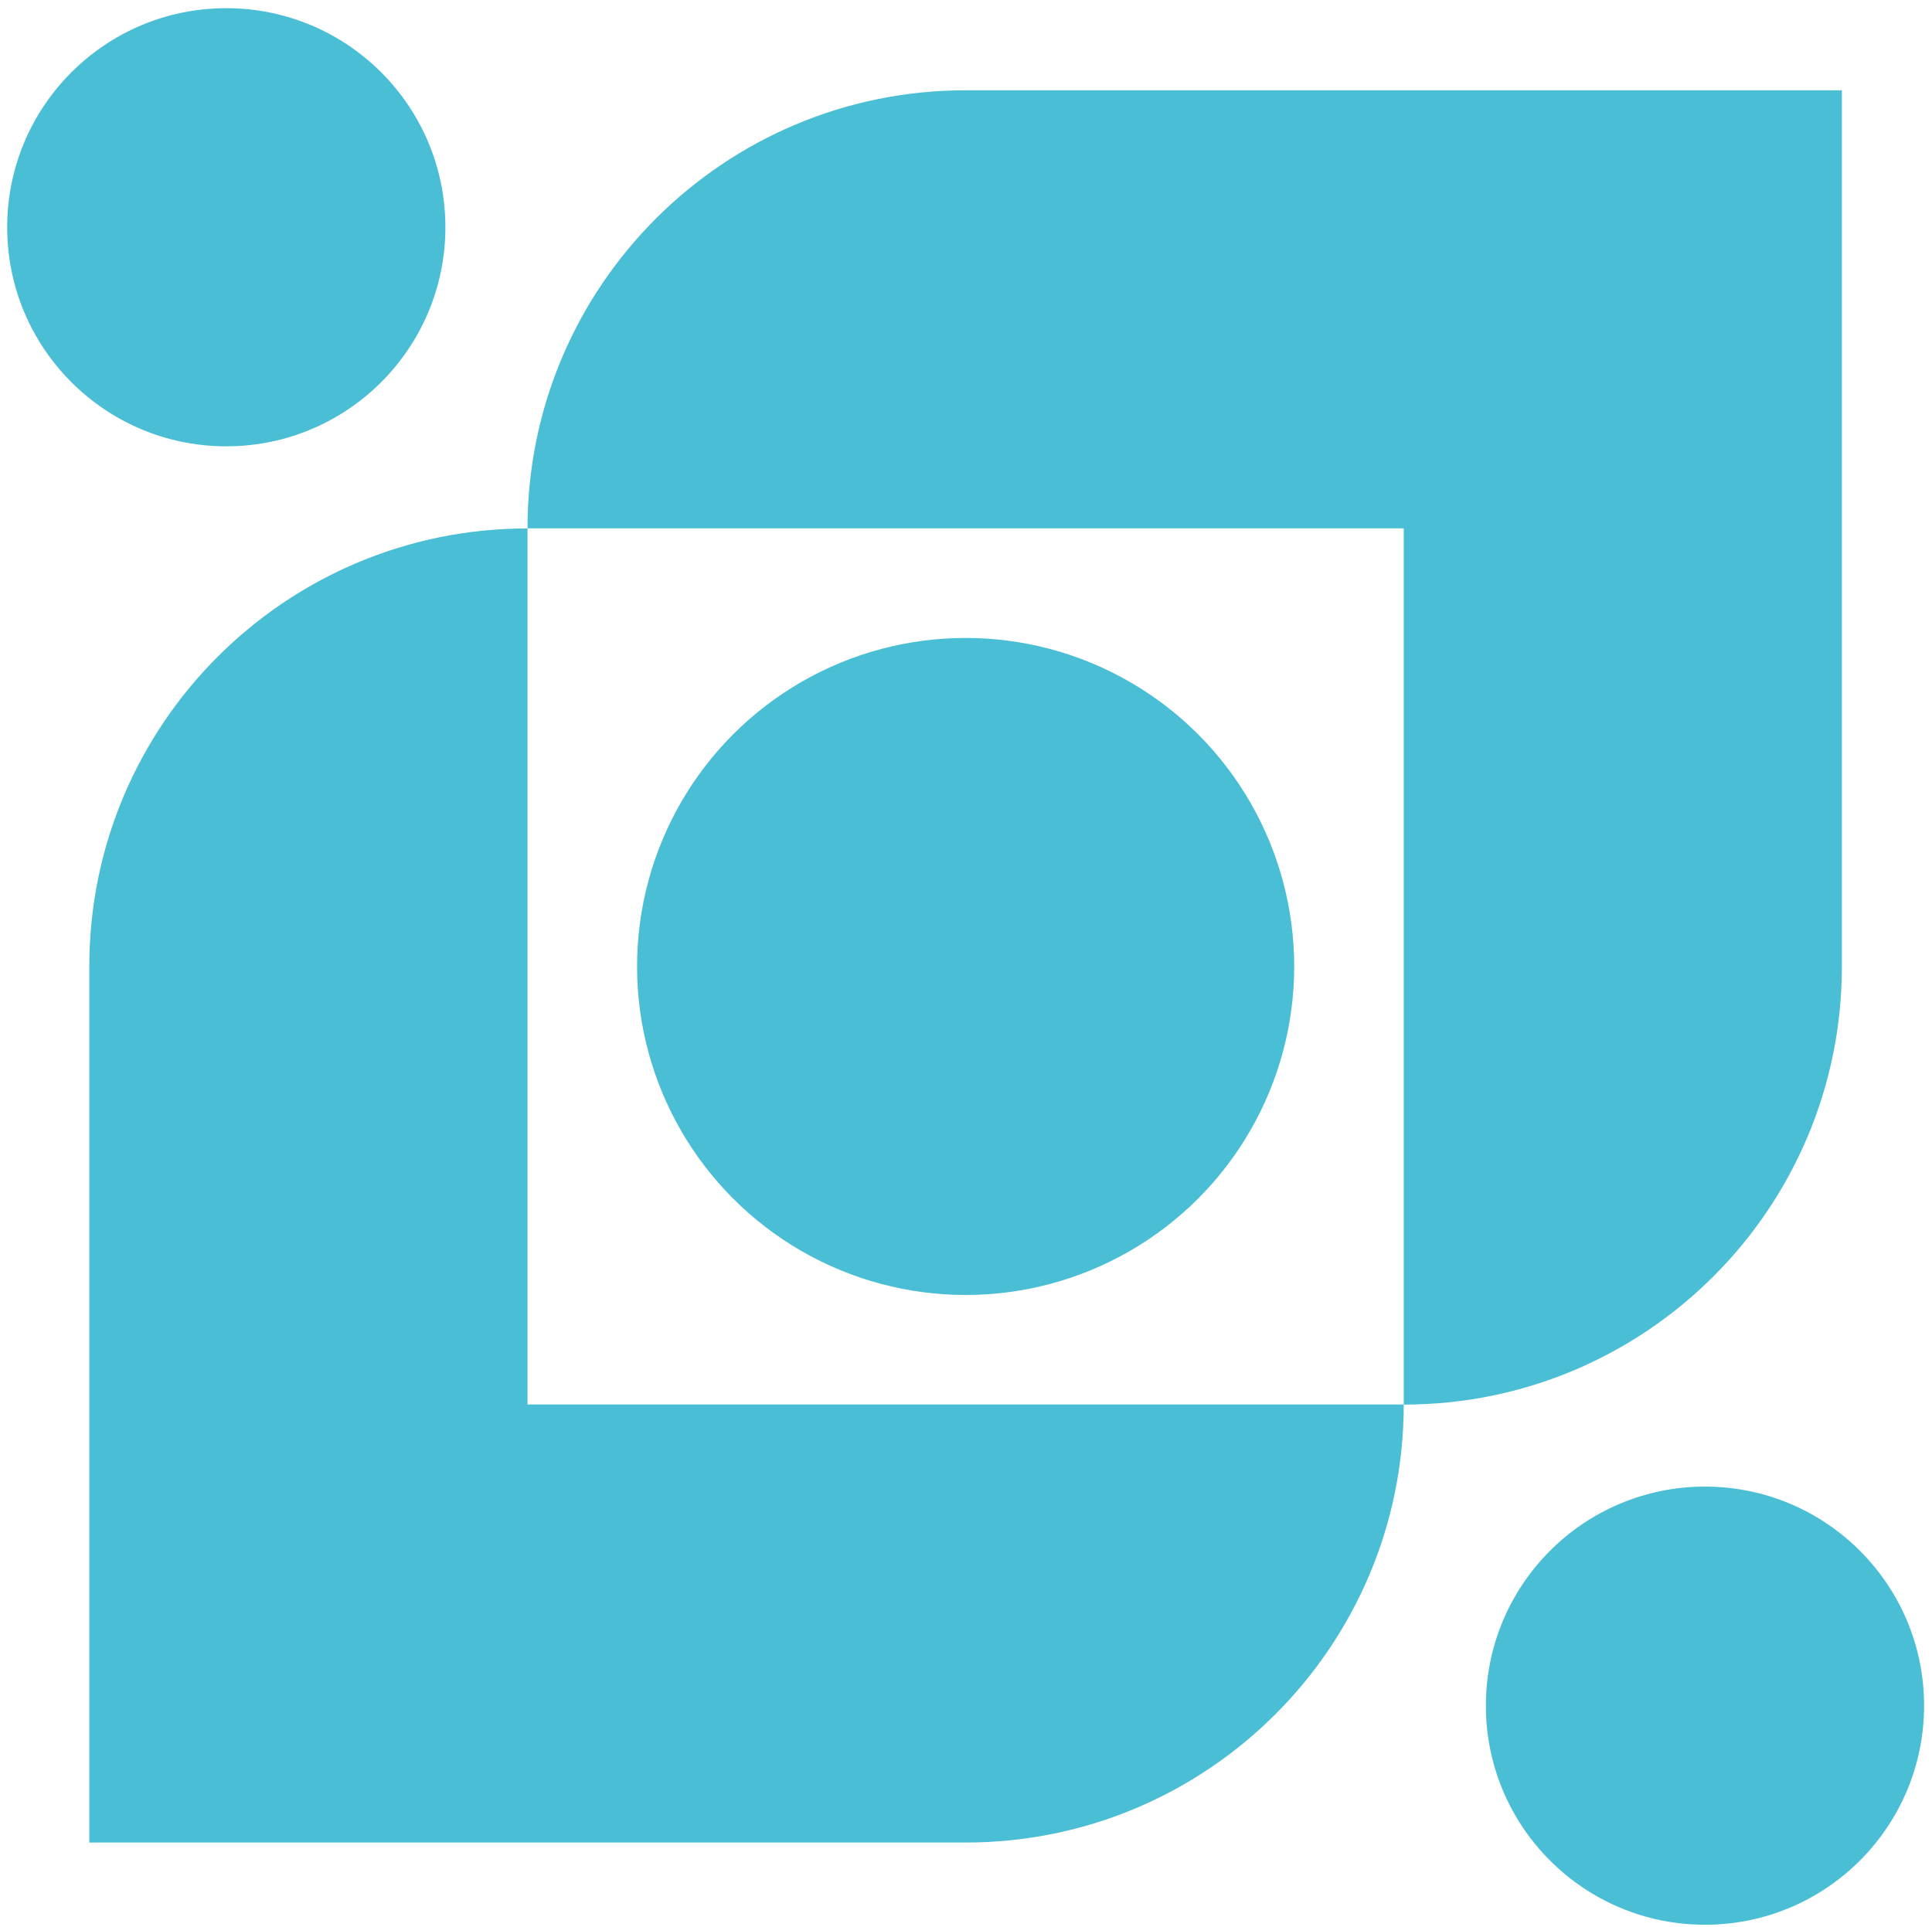 <?xml version="1.0" encoding="utf-8"?>
<!-- Generator: Adobe Illustrator 23.0.3, SVG Export Plug-In . SVG Version: 6.00 Build 0)  -->
<svg version="1.1" xmlns="http://www.w3.org/2000/svg" xmlns:xlink="http://www.w3.org/1999/xlink" x="0px" y="0px"
	 viewBox="0 0 209.86 209.39" style="enable-background:new 0 0 209.86 209.39;" xml:space="preserve">
<style type="text/css">
	.st0{fill:#4ABED4;}
	.st1{display:none;}
	.st2{display:inline;}
	.st3{fill:#4ABED4;}
</style>
<g id="Calque_1">
	<g>
		<g>
			<path class="st0" d="M57.3,152.59V57.41h0C31.01,57.41,9.7,78.72,9.7,105v47.59v47.59H57.3h47.59
				c26.28,0,47.59-21.31,47.59-47.59v0H57.3z"/>
		</g>
		<g>
			<path class="st0" d="M152.48,57.41v95.19h0c26.28,0,47.59-21.31,47.59-47.59V57.41V9.81h-47.59h-47.59
				c-26.28,0-47.59,21.31-47.59,47.59v0H152.48z"/>
		</g>
	</g>
</g>
<g id="Calque_4">
	<g>
		<circle class="st0" cx="104.89" cy="105" r="35.69"/>
	</g>
</g>
<g id="Calque_5">
	<g>
		<circle class="st0" cx="185.2" cy="185.31" r="23.8"/>
	</g>
	<g>
		<circle class="st0" cx="24.58" cy="24.69" r="23.8"/>
	</g>
</g>
<g id="Calque_2" class="st1">
	<g class="st2">
		<path class="st3" d="M-619.8,51.41H-635l13.29-17.67h18.04l13.3,17.67h-15.19l-7.13-9.51L-619.8,51.41z M-622.78,58.07h20.18
			v61.63h-20.18V58.07z"/>
		<rect x="-592.77" y="34.92" class="st3" width="20.19" height="84.79"/>
		<path class="st3" d="M-547.06,93.82c0.36,8.43,5.22,14.01,13.79,14.01c4.84,0,9.61-2.26,11.51-6.79h18.89
			c-3.68,14.26-16.88,20.44-30.65,20.44c-20.07,0-33.72-12.11-33.72-32.77c0-18.87,15.09-32.42,33.25-32.42
			c22.09,0,33.13,16.63,32.2,37.53H-547.06 M-521.99,82.55c-0.36-6.92-5.23-12.6-12-12.6c-7.12,0-11.87,5.09-13.07,12.6H-521.99z"/>
		<path class="st3" d="M-452.8,119.71h-7.96v-6.55h-0.19c-2.61,5.33-8.8,7.66-15.44,7.66c-14.9,0-22.29-11.81-22.29-25.47
			s7.3-25.18,22.11-25.18c4.94,0,12.06,1.87,15.62,7.57h0.19V52.86h7.96V119.71 M-475.28,113.8c10.68,0,14.79-9.17,14.79-18.25
			c0-9.57-4.31-18.34-15.25-18.34c-10.86,0-14.51,9.26-14.51,18.72C-490.25,104.99-485.56,113.8-475.28,113.8"/>
		<path class="st3" d="M-403.94,104.35c-2.15,10.67-9.83,16.48-20.68,16.48c-15.46,0-22.76-10.67-23.24-25.47
			c0-14.52,9.56-25.18,22.76-25.18c17.12,0,22.37,16,21.9,27.72h-36.22c-0.28,8.44,4.5,15.9,15.06,15.9c6.56,0,11.13-3.2,12.54-9.45
			H-403.94 M-411.63,90.87c-0.37-7.59-6.06-13.66-13.94-13.66c-8.32,0-13.28,6.25-13.84,13.66H-411.63z"/>
		<polygon class="st3" points="-398.03,34.92 -335.57,34.92 -335.57,52.61 -375.95,52.61 -375.95,69.95 -341.03,69.95 
			-341.03,87.04 -375.95,87.04 -375.95,119.71 -398.03,119.71 		"/>
		<path class="st3" d="M-331.54,58.07h19.6v10.81h0.23c2.98-7.84,9.85-12.01,18.54-12.01c1.53,0,3.18,0.15,4.74,0.5v18.39
			c-2.62-0.72-4.98-1.19-7.73-1.19c-9.97,0-15.22,6.89-15.22,14.62v30.52h-20.17V58.07z"/>
		<path class="st3" d="M-288.43,77.06c0.35-8.05,4.16-13.29,9.6-16.51c5.46-3.06,12.58-4.26,19.6-4.26
			c14.6,0,28.75,3.22,28.75,20.67v26.95c0,5.23,0,10.92,2.38,15.8h-20.32c-0.7-1.92-0.96-3.8-1.18-5.82
			c-5.22,5.45-12.94,7.59-20.31,7.59c-11.76,0-21.01-5.93-21.01-18.65c0-20.06,21.85-18.51,35.86-21.37
			c3.46-0.71,5.34-1.89,5.34-5.69c0-4.63-5.55-6.41-9.72-6.41c-5.59,0-9.14,2.5-10.09,7.7H-288.43 M-262.31,109.01
			c9.6,0,12.81-5.46,12.34-18.17c-2.85,1.77-8.07,2.15-12.47,3.32c-4.5,1.06-8.31,2.97-8.31,7.84
			C-270.75,106.98-266.84,109.01-262.31,109.01"/>
		<path class="st3" d="M-223.13,58.07h19.6v8.43h0.25c3.67-6.3,11.97-10.22,19.33-10.22c20.55,0,22.22,14.97,22.22,23.88v39.54
			h-20.18V89.9c0-8.44,0.95-16.98-10.11-16.98c-7.59,0-10.92,6.4-10.92,13.17v33.62h-20.2V58.07z"/>
		<path class="st3" d="M-114.11,80.64c-0.13-5.22-4.77-8.91-9.85-8.91c-11.29,0-13.06,9.61-13.06,18.17c0,7.96,3.44,16.13,12,16.13
			c6.98,0,10.58-4.03,11.5-10.54h19.6c-1.78,16.49-14.6,25.98-31,25.98c-18.51,0-32.31-12.7-32.31-31.57
			c0-19.59,12.48-33.61,32.31-33.61c15.33,0,28.99,8.08,30.42,24.35H-114.11z"/>
		<path class="st3" d="M-72.54,93.82c0.36,8.43,5.23,14.01,13.78,14.01c4.86,0,9.61-2.26,11.5-6.79h18.9
			c-3.7,14.26-16.88,20.44-30.66,20.44c-20.06,0-33.72-12.11-33.72-32.77c0-18.87,15.1-32.42,33.25-32.42
			c22.1,0,33.13,16.63,32.18,37.53H-72.54 M-47.49,82.55c-0.36-6.92-5.23-12.6-12-12.6c-7.13,0-11.86,5.09-13.06,12.6H-47.49z"/>
	</g>
</g>
<g id="Calque_3" class="st1">
	<g class="st2">
		<path class="st0" d="M-590.68,159.31c-0.58-0.67-1.35-1.32-2.31-1.95c-0.96-0.63-2.05-1.19-3.25-1.7
			c-1.2-0.51-2.52-0.91-3.93-1.23c-1.42-0.31-2.9-0.47-4.44-0.47c-4,0-6.92,0.75-8.77,2.24c-1.85,1.49-2.78,3.54-2.78,6.14
			c0,1.4,0.26,2.55,0.79,3.47c0.53,0.92,1.36,1.7,2.49,2.35c1.13,0.65,2.54,1.22,4.22,1.7c1.68,0.48,3.68,0.99,5.99,1.52
			c2.65,0.58,5.04,1.24,7.18,1.99c2.14,0.75,3.97,1.67,5.49,2.78c1.52,1.11,2.67,2.45,3.47,4.04c0.79,1.59,1.19,3.54,1.19,5.85
			c0,2.45-0.48,4.58-1.44,6.39c-0.96,1.8-2.27,3.3-3.93,4.48c-1.66,1.18-3.62,2.05-5.88,2.6c-2.26,0.55-4.72,0.83-7.36,0.83
			c-3.95,0-7.69-0.61-11.23-1.84c-3.54-1.23-6.75-3.02-9.64-5.38l3.1-5.49c0.77,0.82,1.77,1.64,3,2.45c1.23,0.82,2.62,1.55,4.19,2.2
			c1.56,0.65,3.25,1.18,5.05,1.59c1.81,0.41,3.69,0.61,5.67,0.61c3.66,0,6.5-0.65,8.52-1.95c2.02-1.3,3.03-3.25,3.03-5.85
			c0-1.44-0.32-2.66-0.97-3.65c-0.65-0.99-1.6-1.84-2.85-2.56c-1.25-0.72-2.8-1.36-4.66-1.91c-1.85-0.55-3.96-1.12-6.32-1.7
			c-2.6-0.62-4.89-1.3-6.86-2.02c-1.97-0.72-3.62-1.59-4.95-2.6c-1.32-1.01-2.32-2.24-3-3.68c-0.67-1.44-1.01-3.18-1.01-5.2
			c0-2.45,0.46-4.62,1.37-6.5c0.91-1.88,2.19-3.47,3.83-4.76c1.64-1.3,3.58-2.27,5.85-2.92c2.26-0.65,4.72-0.97,7.36-0.97
			c3.47,0,6.59,0.53,9.39,1.59c2.79,1.06,5.27,2.48,7.44,4.26L-590.68,159.31z"/>
		<path class="st0" d="M-532.49,199.81v-39.63l-17.04,30.39h-3.68l-17.11-30.39v39.63h-6.5v-51.26h6.86l18.55,33.28l18.63-33.28
			h6.79v51.26H-532.49z"/>
		<path class="st0" d="M-498.13,148.56h5.49l20.94,51.26h-6.93l-6.06-15.02h-21.51l-5.99,15.02h-6.93L-498.13,148.56z
			 M-486.15,179.74l-9.24-23.68l-9.53,23.68H-486.15z"/>
		<path class="st0" d="M-464.85,199.81v-51.26h21.95c2.26,0,4.34,0.47,6.24,1.41c1.9,0.94,3.54,2.19,4.91,3.75
			c1.37,1.56,2.44,3.32,3.21,5.27c0.77,1.95,1.16,3.93,1.16,5.96c0,1.78-0.25,3.5-0.76,5.16c-0.51,1.66-1.23,3.16-2.17,4.51
			c-0.94,1.35-2.07,2.5-3.39,3.47c-1.32,0.96-2.8,1.66-4.44,2.09l12.42,19.64h-7.36l-11.7-18.41h-13.57v18.41H-464.85z
			 M-458.35,175.63h15.52c1.35,0,2.56-0.29,3.65-0.87c1.08-0.58,2.01-1.36,2.78-2.35c0.77-0.99,1.37-2.13,1.81-3.43
			c0.43-1.3,0.65-2.65,0.65-4.04c0-1.44-0.25-2.8-0.76-4.08c-0.5-1.27-1.18-2.41-2.02-3.39c-0.84-0.99-1.83-1.76-2.96-2.31
			c-1.13-0.55-2.32-0.83-3.57-0.83h-15.09V175.63z"/>
		<path class="st0" d="M-380.89,154.33h-17.69v45.48h-6.5v-45.48h-17.69v-5.78h41.87V154.33z"/>
		<path class="st0" d="M-327.32,159.31c-0.58-0.67-1.35-1.32-2.31-1.95c-0.96-0.63-2.05-1.19-3.25-1.7
			c-1.2-0.51-2.52-0.91-3.93-1.23c-1.42-0.31-2.9-0.47-4.44-0.47c-4,0-6.92,0.75-8.77,2.24c-1.85,1.49-2.78,3.54-2.78,6.14
			c0,1.4,0.26,2.55,0.79,3.47c0.53,0.92,1.36,1.7,2.49,2.35c1.13,0.65,2.54,1.22,4.22,1.7c1.68,0.48,3.68,0.99,5.99,1.52
			c2.65,0.58,5.04,1.24,7.18,1.99c2.14,0.75,3.97,1.67,5.49,2.78c1.52,1.11,2.67,2.45,3.47,4.04c0.79,1.59,1.19,3.54,1.19,5.85
			c0,2.45-0.48,4.58-1.44,6.39c-0.96,1.8-2.27,3.3-3.93,4.48c-1.66,1.18-3.62,2.05-5.88,2.6c-2.26,0.55-4.72,0.83-7.36,0.83
			c-3.95,0-7.69-0.61-11.23-1.84c-3.54-1.23-6.75-3.02-9.64-5.38l3.1-5.49c0.77,0.82,1.77,1.64,3,2.45c1.23,0.82,2.62,1.55,4.19,2.2
			c1.56,0.65,3.25,1.18,5.05,1.59c1.81,0.41,3.69,0.61,5.67,0.61c3.66,0,6.5-0.65,8.52-1.95c2.02-1.3,3.03-3.25,3.03-5.85
			c0-1.44-0.32-2.66-0.97-3.65c-0.65-0.99-1.6-1.84-2.85-2.56c-1.25-0.72-2.8-1.36-4.66-1.91c-1.85-0.55-3.96-1.12-6.32-1.7
			c-2.6-0.62-4.89-1.3-6.86-2.02c-1.97-0.72-3.62-1.59-4.95-2.6c-1.32-1.01-2.32-2.24-3-3.68c-0.67-1.44-1.01-3.18-1.01-5.2
			c0-2.45,0.46-4.62,1.37-6.5c0.91-1.88,2.19-3.47,3.83-4.76c1.64-1.3,3.58-2.27,5.85-2.92c2.26-0.65,4.72-0.97,7.36-0.97
			c3.47,0,6.59,0.53,9.39,1.59c2.79,1.06,5.27,2.48,7.44,4.26L-327.32,159.31z"/>
		<path class="st0" d="M-278.67,194.04v5.78h-34.8v-51.26h34.15v5.78h-27.65v16.6h24.04v5.41h-24.04v17.69H-278.67z"/>
		<path class="st0" d="M-269.79,199.81v-51.26h21.95c2.26,0,4.34,0.47,6.24,1.41c1.9,0.94,3.54,2.19,4.91,3.75
			c1.37,1.56,2.44,3.32,3.21,5.27c0.77,1.95,1.16,3.93,1.16,5.96c0,1.78-0.25,3.5-0.76,5.16c-0.51,1.66-1.23,3.16-2.17,4.51
			c-0.94,1.35-2.07,2.5-3.39,3.47c-1.32,0.96-2.8,1.66-4.44,2.09l12.42,19.64h-7.36l-11.7-18.41h-13.57v18.41H-269.79z
			 M-263.29,175.63h15.52c1.35,0,2.56-0.29,3.65-0.87c1.08-0.58,2.01-1.36,2.78-2.35c0.77-0.99,1.37-2.13,1.81-3.43
			c0.43-1.3,0.65-2.65,0.65-4.04c0-1.44-0.25-2.8-0.76-4.08c-0.5-1.27-1.18-2.41-2.02-3.39c-0.84-0.99-1.83-1.76-2.96-2.31
			c-1.13-0.55-2.32-0.83-3.57-0.83h-15.09V175.63z"/>
		<path class="st0" d="M-222.35,148.56l16.97,43.1l16.89-43.1h6.86l-20.94,51.26h-5.63l-21.01-51.26H-222.35z"/>
		<path class="st0" d="M-174.71,199.81v-51.26h6.5v51.26H-174.71z"/>
		<path class="st0" d="M-159.26,173.82c0-3.08,0.54-6.15,1.62-9.2c1.08-3.06,2.67-5.8,4.76-8.23c2.09-2.43,4.66-4.39,7.69-5.88
			c3.03-1.49,6.47-2.24,10.32-2.24c4.57,0,8.49,1.04,11.77,3.1c3.27,2.07,5.7,4.76,7.29,8.09l-5.13,3.32
			c-0.77-1.64-1.7-3.01-2.78-4.11c-1.08-1.11-2.26-2-3.54-2.67c-1.28-0.67-2.59-1.16-3.93-1.44c-1.35-0.29-2.67-0.43-3.97-0.43
			c-2.84,0-5.35,0.59-7.54,1.77c-2.19,1.18-4.03,2.72-5.52,4.62c-1.49,1.9-2.61,4.04-3.36,6.42c-0.75,2.38-1.12,4.78-1.12,7.18
			c0,2.7,0.44,5.26,1.34,7.69c0.89,2.43,2.13,4.58,3.72,6.46c1.59,1.88,3.47,3.37,5.63,4.48c2.17,1.11,4.52,1.66,7.07,1.66
			c1.35,0,2.73-0.17,4.15-0.51c1.42-0.34,2.78-0.88,4.08-1.62c1.3-0.75,2.51-1.68,3.65-2.82c1.13-1.13,2.06-2.49,2.78-4.08
			l5.41,2.96c-0.82,1.93-1.96,3.62-3.43,5.09c-1.47,1.47-3.13,2.71-4.98,3.72c-1.85,1.01-3.81,1.78-5.88,2.31s-4.09,0.79-6.06,0.79
			c-3.51,0-6.74-0.77-9.67-2.31c-2.94-1.54-5.47-3.55-7.62-6.03c-2.14-2.48-3.8-5.29-4.98-8.45
			C-158.67,180.31-159.26,177.1-159.26,173.82z"/>
		<path class="st0" d="M-71.91,194.04v5.78h-34.8v-51.26h34.15v5.78h-27.65v16.6h24.04v5.41h-24.04v17.69H-71.91z"/>
		<path class="st0" d="M-32.92,159.31c-0.58-0.67-1.35-1.32-2.31-1.95c-0.96-0.63-2.05-1.19-3.25-1.7c-1.2-0.51-2.52-0.91-3.93-1.23
			c-1.42-0.31-2.9-0.47-4.44-0.47c-4,0-6.92,0.75-8.77,2.24c-1.85,1.49-2.78,3.54-2.78,6.14c0,1.4,0.26,2.55,0.79,3.47
			c0.53,0.92,1.36,1.7,2.49,2.35c1.13,0.65,2.54,1.22,4.22,1.7c1.68,0.48,3.68,0.99,5.99,1.52c2.65,0.58,5.04,1.24,7.18,1.99
			c2.14,0.75,3.97,1.67,5.49,2.78c1.52,1.11,2.67,2.45,3.47,4.04c0.79,1.59,1.19,3.54,1.19,5.85c0,2.45-0.48,4.58-1.44,6.39
			c-0.96,1.8-2.27,3.3-3.93,4.48c-1.66,1.18-3.62,2.05-5.88,2.6c-2.26,0.55-4.72,0.83-7.36,0.83c-3.95,0-7.69-0.61-11.23-1.84
			c-3.54-1.23-6.75-3.02-9.64-5.38l3.1-5.49c0.77,0.82,1.77,1.64,3,2.45c1.23,0.82,2.62,1.55,4.19,2.2
			c1.56,0.65,3.25,1.18,5.05,1.59c1.81,0.41,3.69,0.61,5.67,0.61c3.66,0,6.5-0.65,8.52-1.95c2.02-1.3,3.03-3.25,3.03-5.85
			c0-1.44-0.32-2.66-0.97-3.65c-0.65-0.99-1.6-1.84-2.85-2.56c-1.25-0.72-2.8-1.36-4.66-1.91c-1.85-0.55-3.96-1.12-6.32-1.7
			c-2.6-0.62-4.89-1.3-6.86-2.02c-1.97-0.72-3.62-1.59-4.95-2.6c-1.32-1.01-2.32-2.24-3-3.68c-0.67-1.44-1.01-3.18-1.01-5.2
			c0-2.45,0.46-4.62,1.37-6.5c0.91-1.88,2.19-3.47,3.83-4.76c1.64-1.3,3.58-2.27,5.85-2.92c2.26-0.65,4.72-0.97,7.36-0.97
			c3.47,0,6.59,0.53,9.39,1.59c2.79,1.06,5.27,2.48,7.44,4.26L-32.92,159.31z"/>
	</g>
</g>
</svg>
